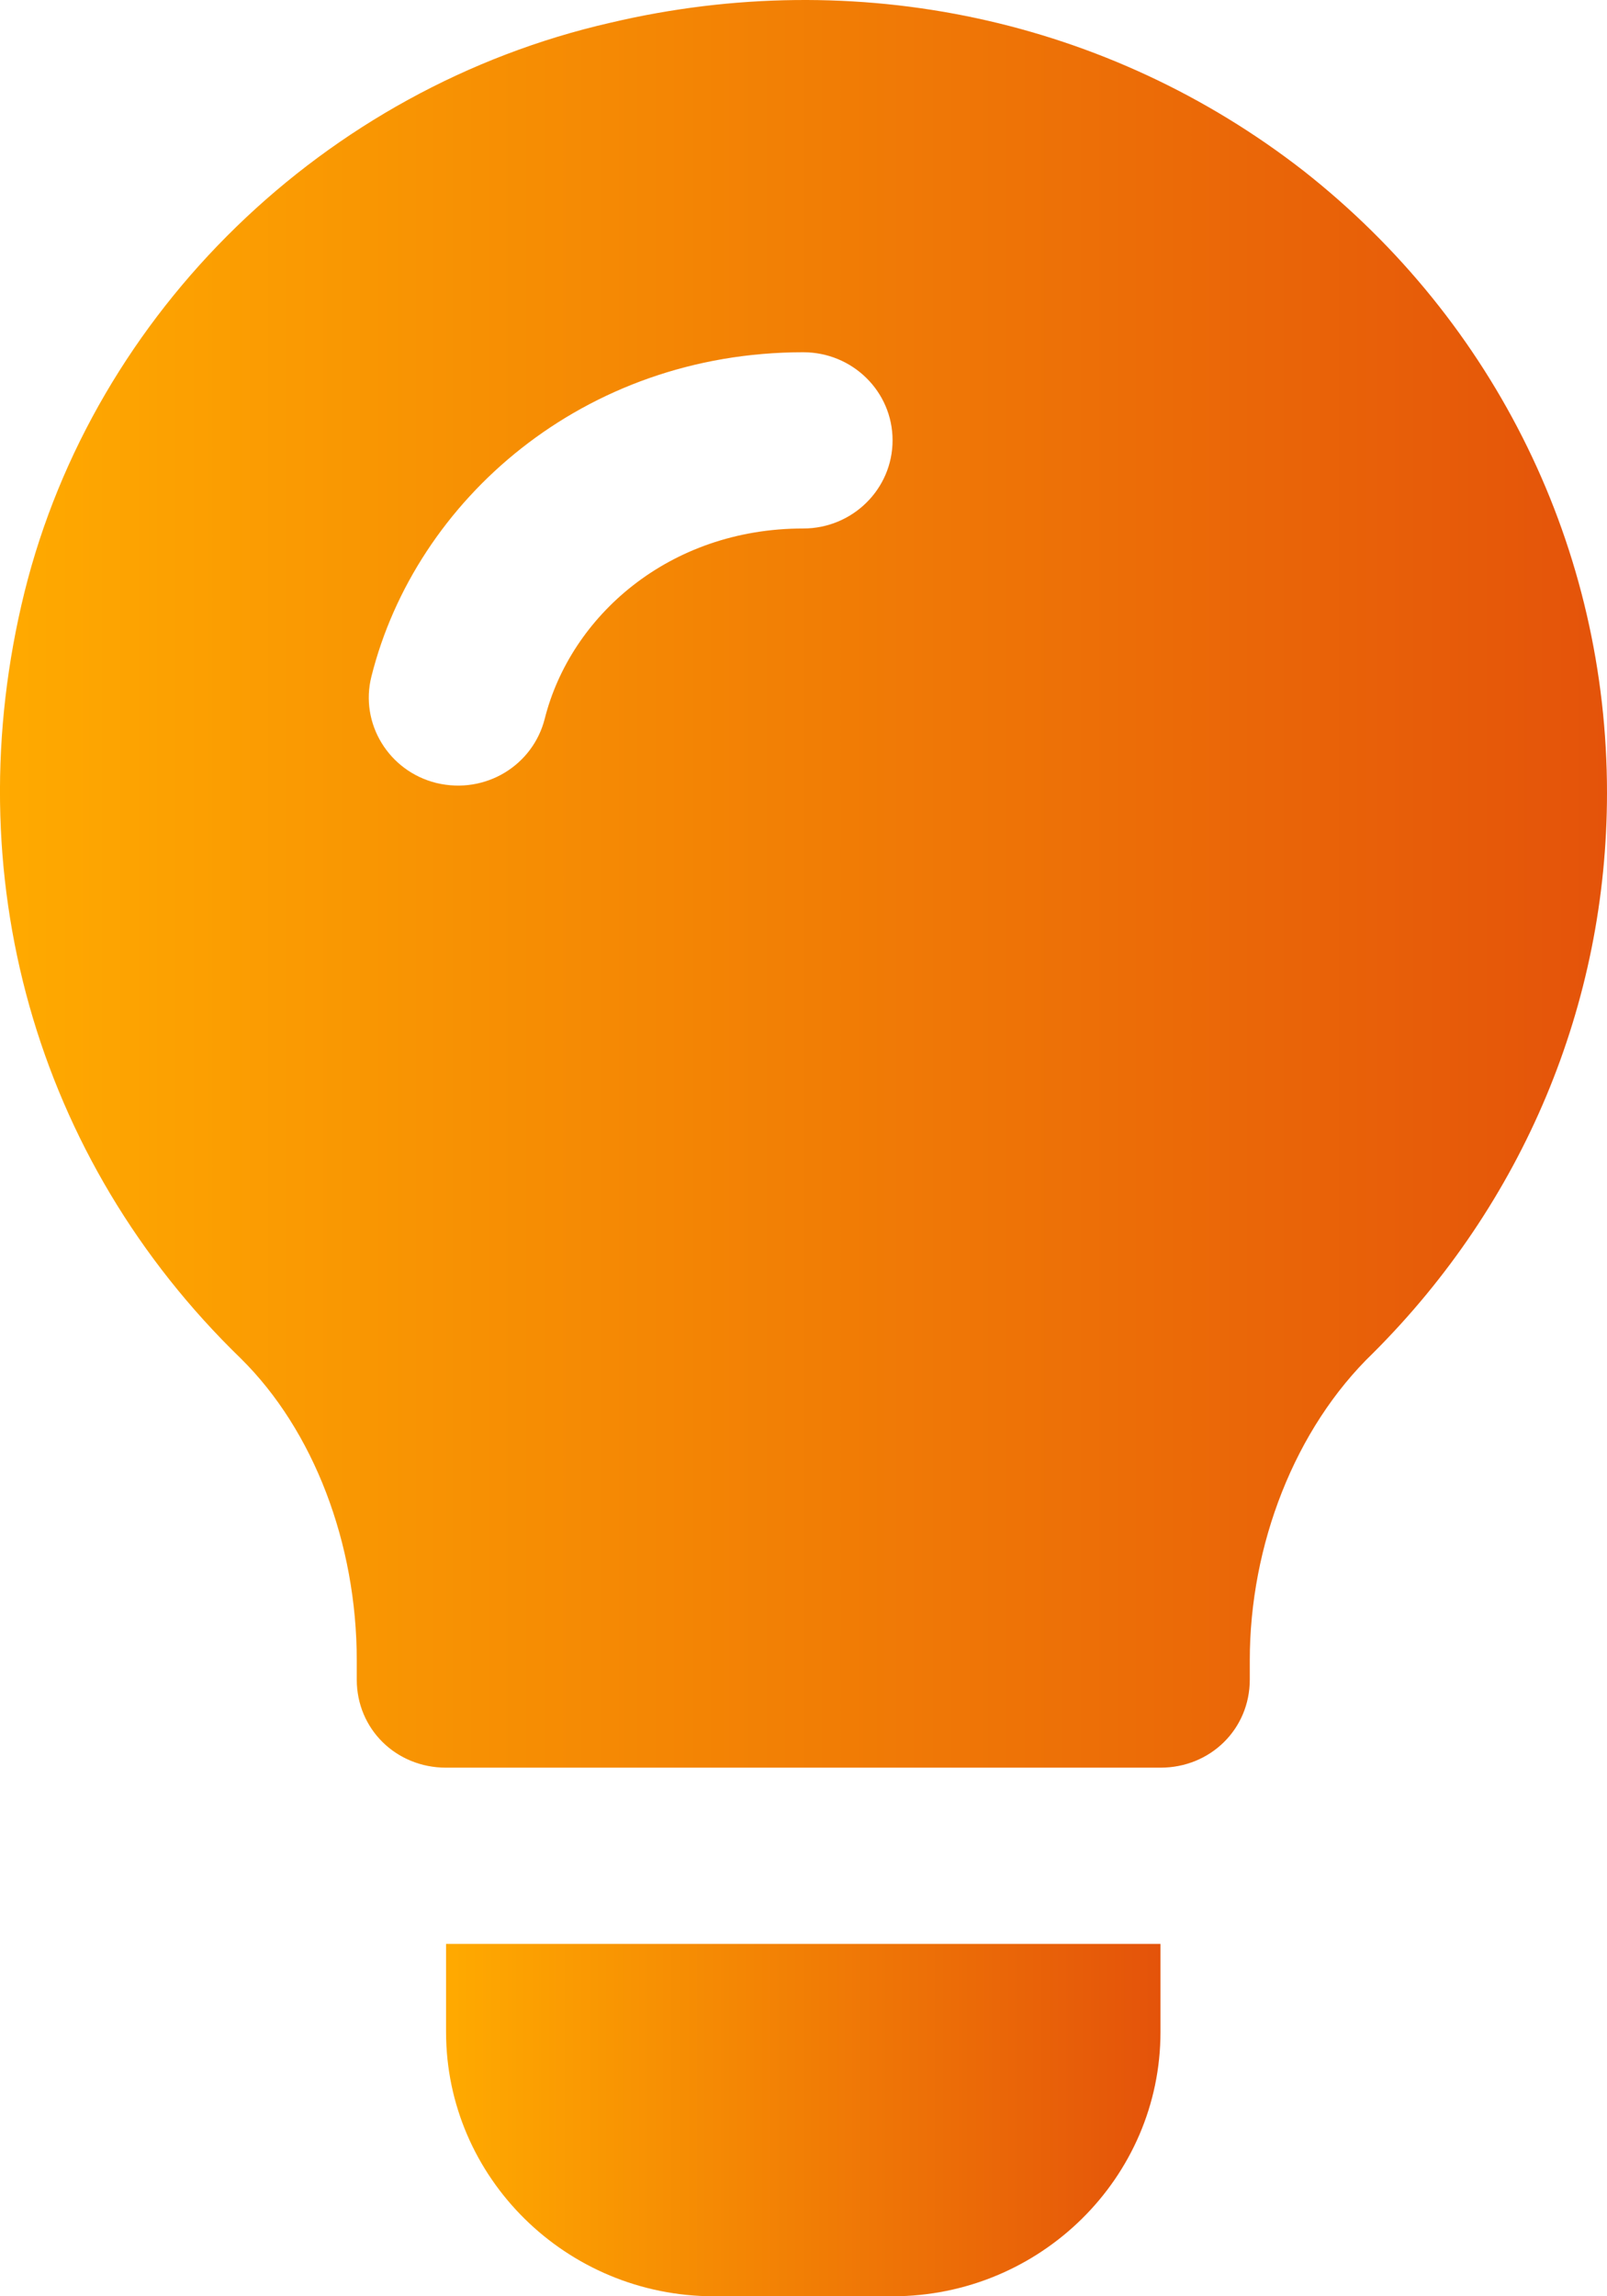 <svg width="14" height="20" viewBox="0 0 14 20" fill="none" xmlns="http://www.w3.org/2000/svg">
<path d="M11.355 1.487C9.659 0.168 7.465 -0.308 5.318 0.198C2.828 0.766 0.821 2.715 0.214 5.155C-0.393 7.61 0.307 10.097 2.097 11.831C2.735 12.46 3.108 13.447 3.108 14.46V14.629C3.108 15.059 3.45 15.396 3.886 15.396H10.11C10.546 15.396 10.888 15.059 10.888 14.629V14.46C10.888 13.463 11.277 12.444 11.962 11.785C13.269 10.48 14 8.746 14 6.905C14 4.787 13.035 2.807 11.355 1.487ZM6.998 4.603C5.824 4.603 4.97 5.371 4.746 6.259C4.644 6.664 4.232 6.922 3.803 6.82C3.387 6.718 3.132 6.301 3.236 5.891C3.621 4.356 5.083 3.068 6.998 3.068C7.428 3.068 7.776 3.411 7.776 3.835C7.776 4.259 7.428 4.603 6.998 4.603Z" fill="url(#paint0_linear_160_3707)"/>
<path d="M3.886 16.931V17.698C3.886 18.967 4.933 20 6.22 20H7.776C9.063 20 10.11 18.967 10.11 17.698V16.931H3.886Z" fill="url(#paint1_linear_160_3707)"/>
<defs>
<linearGradient id="paint0_linear_160_3707" x1="0" y1="7.698" x2="14" y2="7.698" gradientUnits="userSpaceOnUse">
<stop stop-color="#FFAA00"/>
<stop offset="1" stop-color="#E4530A"/>
</linearGradient>
<linearGradient id="paint1_linear_160_3707" x1="3.886" y1="18.465" x2="10.11" y2="18.465" gradientUnits="userSpaceOnUse">
<stop stop-color="#FFAA00"/>
<stop offset="1" stop-color="#E4530A"/>
</linearGradient>
</defs>
</svg>
